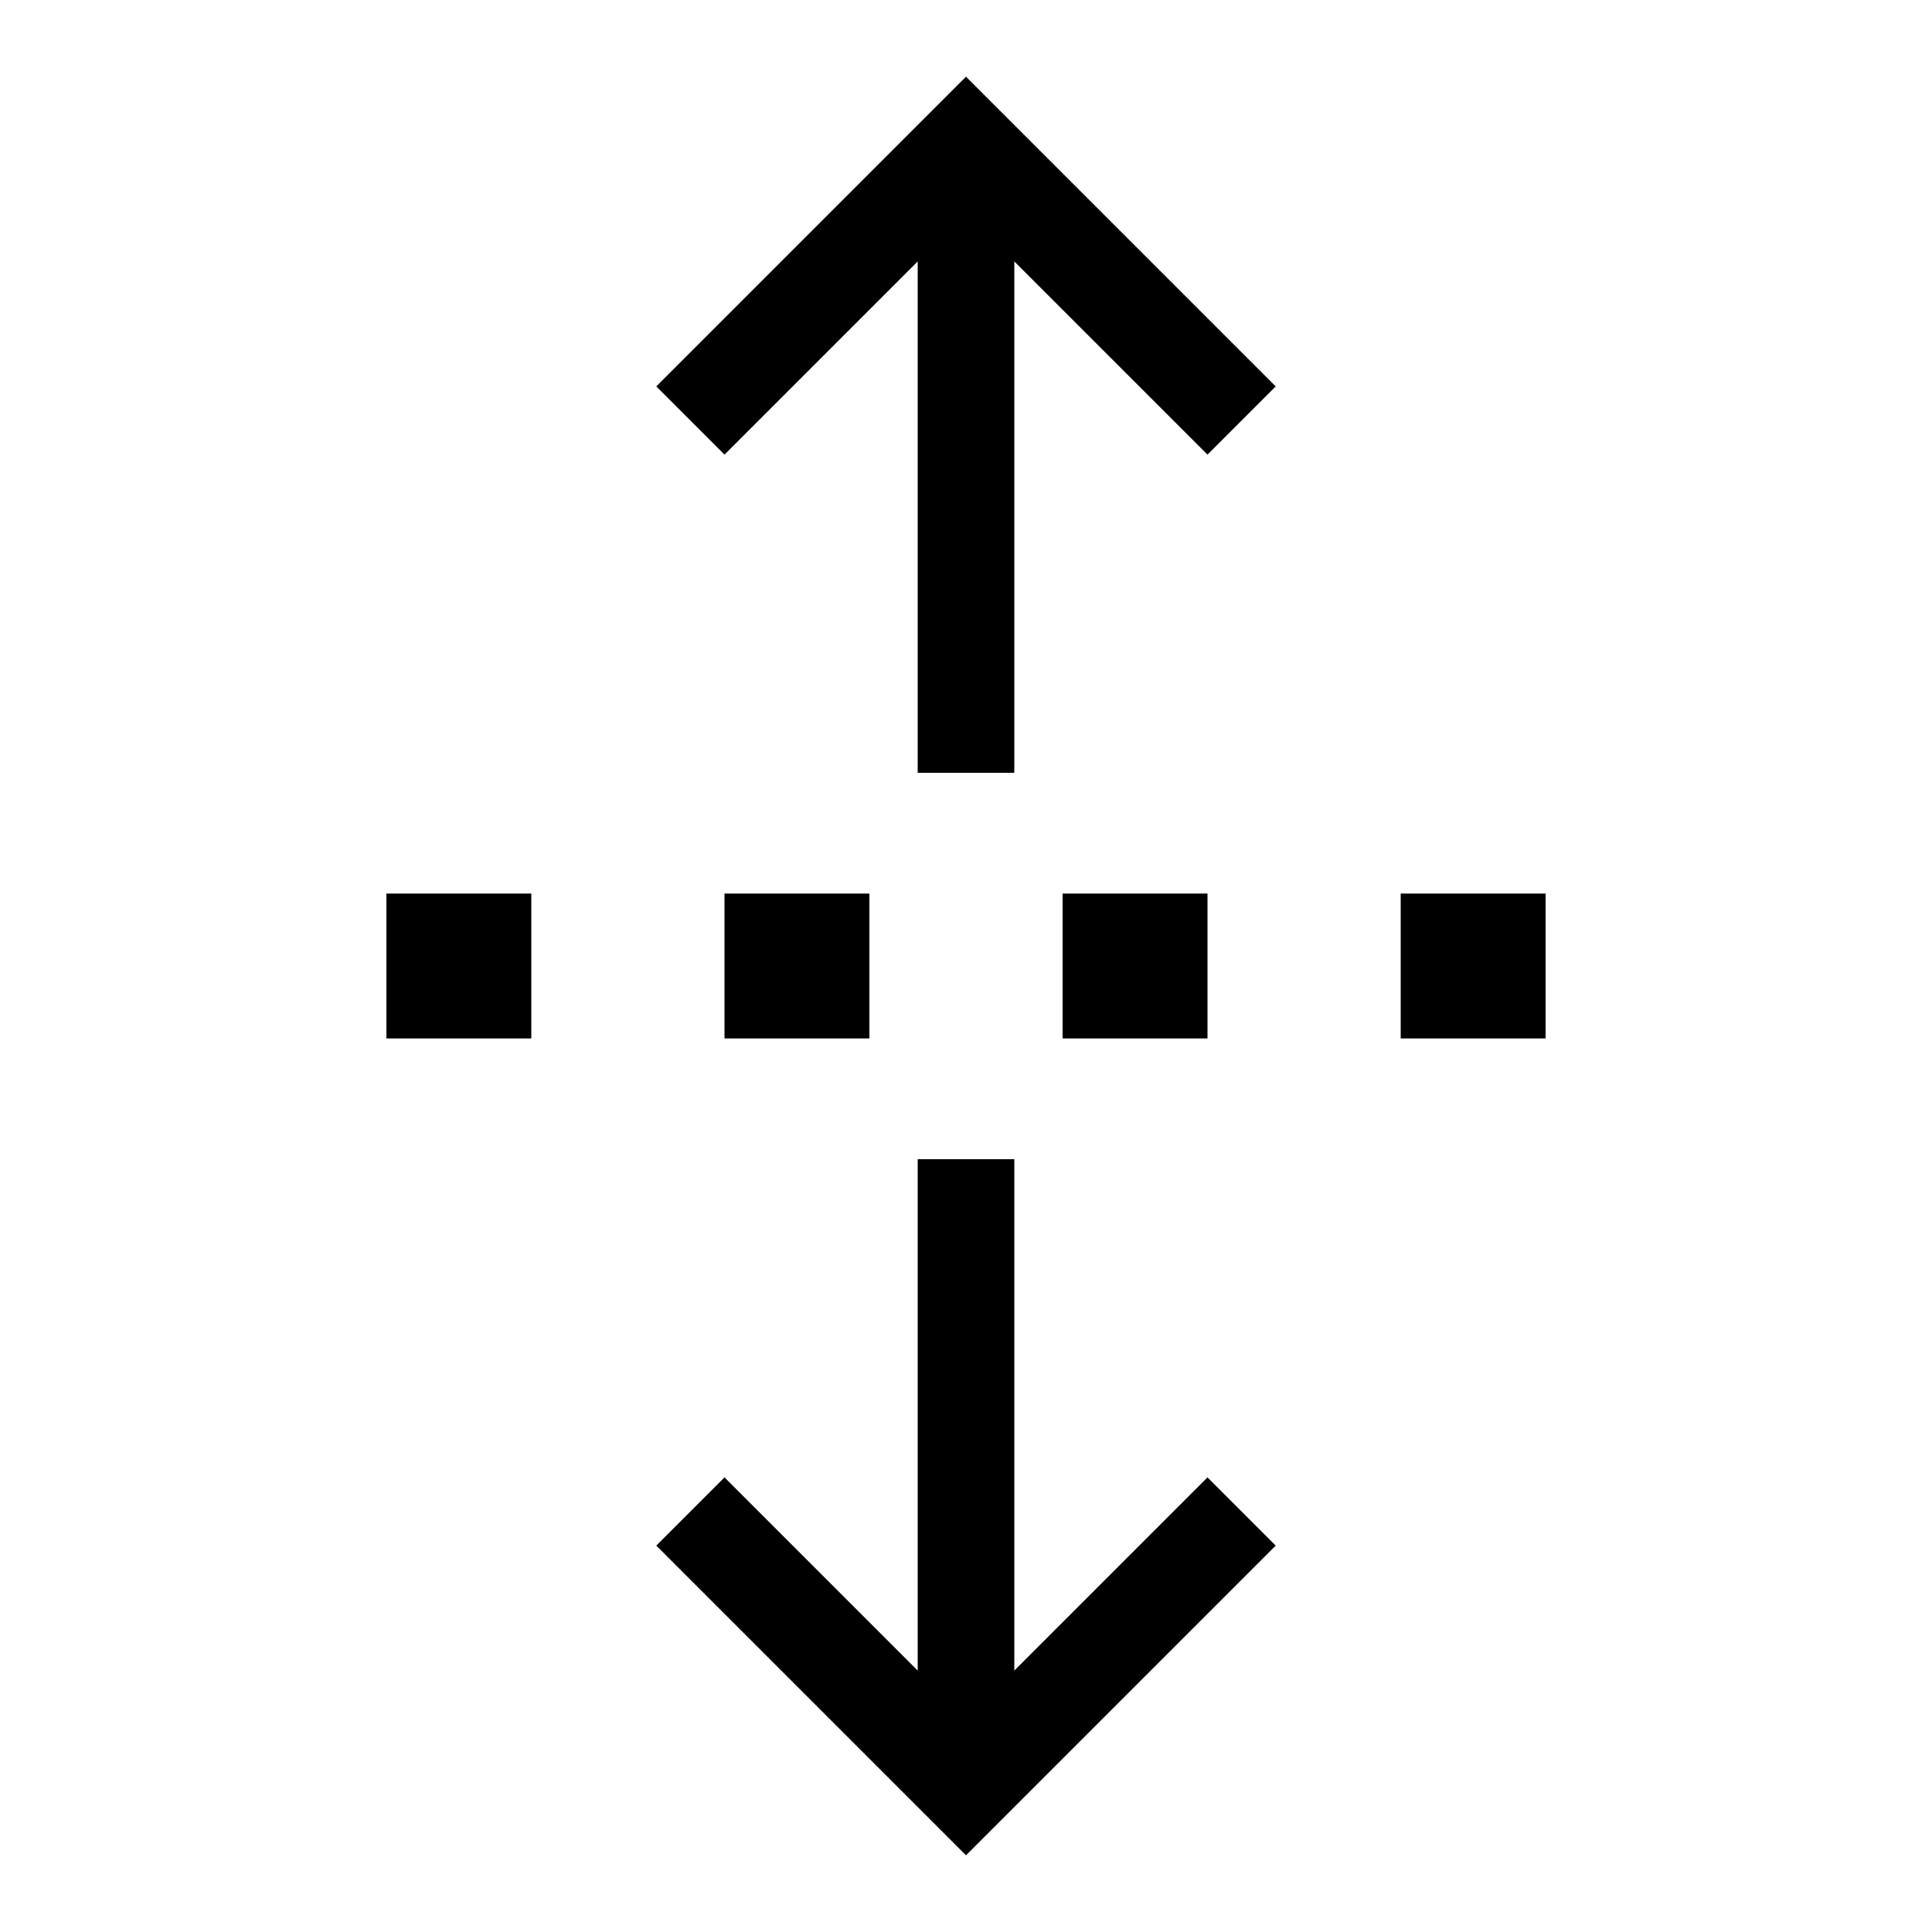 <svg xmlns="http://www.w3.org/2000/svg" viewBox="0 0 640 640"><!--! Font Awesome Pro 7.1.0 by @fontawesome - https://fontawesome.com License - https://fontawesome.com/license (Commercial License) Copyright 2025 Fonticons, Inc. --><path opacity=".4" fill="currentColor" d=""/><path fill="currentColor" d="M331.3 36.7L320 25.4L308.7 36.7L228.7 116.7L217.4 128L240 150.6C240.6 150 262 128.6 304 86.6L304 256L336 256L336 86.6L388.7 139.3L400 150.6L422.6 128L411.3 116.7L331.3 36.7zM331.3 603.3L422.6 512L400 489.4L388.7 500.7L336 553.4L336 384L304 384L304 553.4C262 511.4 240.6 490 240 489.4L217.4 512L228.7 523.3L308.7 603.3L320 614.6L331.3 603.3zM128 296L128 344L176 344L176 296L128 296zM288 296L240 296L240 344L288 344L288 296zM352 296L352 344L400 344L400 296L352 296zM512 296L464 296L464 344L512 344L512 296z"/></svg>